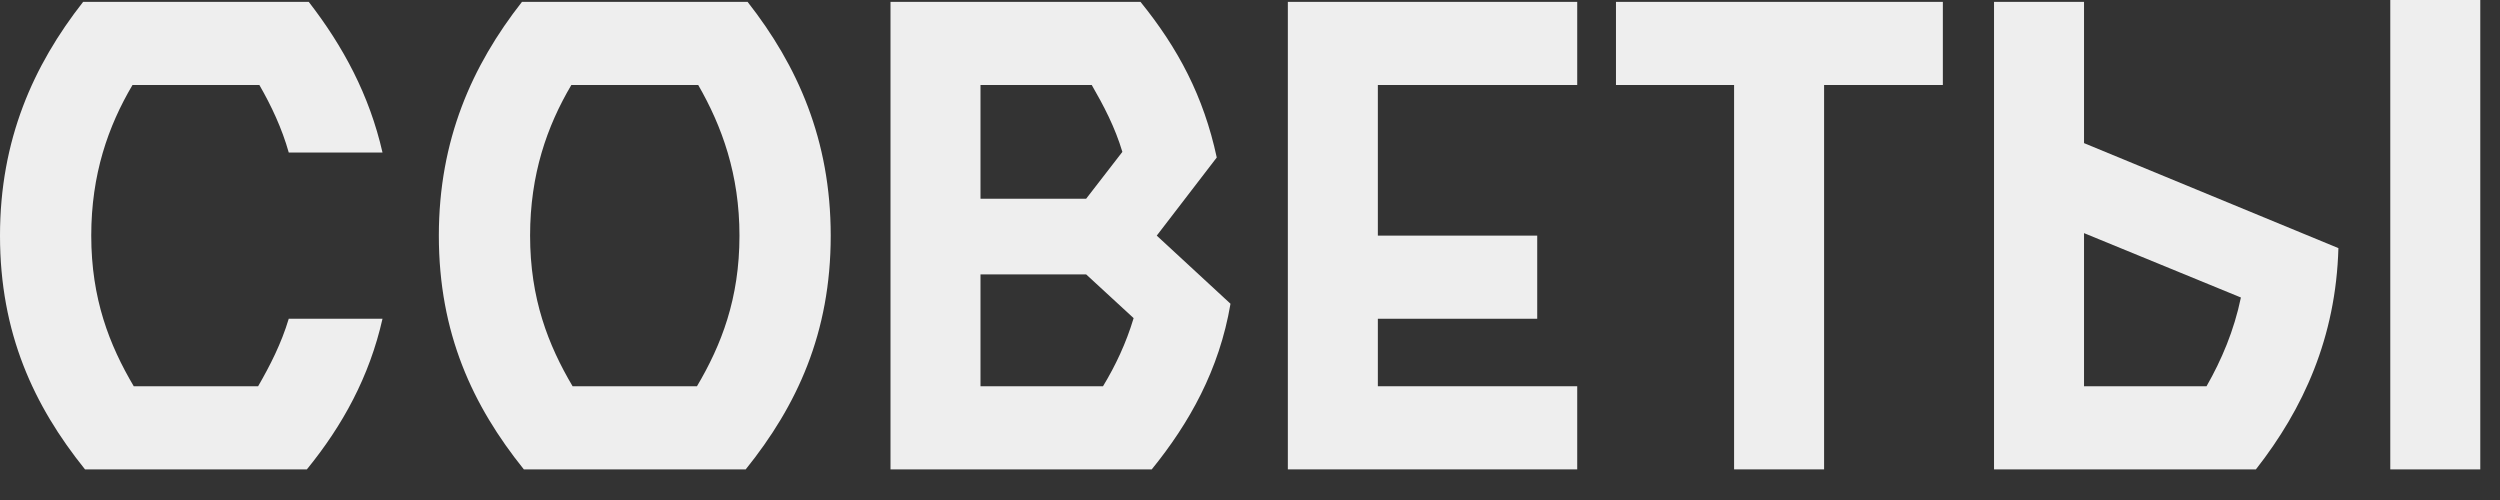 <svg width="80" height="16" viewBox="0 0 80 16" fill="none" xmlns="http://www.w3.org/2000/svg">
<rect x="0" y="0" width="80" height="16" fill="#333333" stroke="none"/>
<path d="M66.689 7.46V12.36H70.609C71.089 11.52 71.489 10.58 71.709 9.52L66.689 7.46ZM66.689 0.06V4.58L74.829 7.94C74.749 10.8 73.709 13.08 72.189 15.02H63.809V0.06H66.689ZM76.489 15.02V0H79.369V15.02H76.489Z" fill="#EEEEEE"/>
<path d="M51.711 2.72V0.06H62.171V2.72H58.371V15.02H55.491V2.72H51.711Z" fill="#EEEEEE"/>
<path d="M41.211 15.02V0.06H50.471V2.72H44.091V7.54H49.191V10.2H44.091V12.36H50.471V15.02H41.211Z" fill="#EEEEEE"/>
<path d="M28.496 0.06H36.496C37.696 1.54 38.516 3.08 38.936 5.04L37.016 7.54L39.376 9.72C39.016 11.84 38.056 13.54 36.856 15.02H28.496V0.06ZM31.376 12.36H35.296C35.696 11.7 36.036 10.98 36.276 10.18L34.756 8.78H31.376V12.36ZM31.376 2.72V6.36H34.756L35.916 4.86C35.676 4.06 35.316 3.38 34.936 2.72H31.376Z" fill="#EEEEEE"/>
<path d="M23.923 0.06C25.523 2.1 26.583 4.48 26.583 7.54C26.583 10.66 25.503 12.98 23.863 15.02H16.763C15.123 12.98 14.043 10.66 14.043 7.54C14.043 4.48 15.103 2.1 16.703 0.06H23.923ZM22.303 12.36C23.083 11.04 23.663 9.56 23.663 7.54C23.663 5.58 23.103 4.04 22.343 2.72H18.283C17.503 4.04 16.963 5.58 16.963 7.54C16.963 9.56 17.543 11.04 18.323 12.36H22.303Z" fill="#EEEEEE"/>
<path d="M12.24 4.88H9.24C9.02 4.1 8.68 3.38 8.3 2.72H4.24C3.46 4.04 2.92 5.58 2.92 7.54C2.92 9.56 3.5 11.04 4.28 12.36H8.26C8.64 11.7 9 11 9.24 10.2H12.24C11.82 12.06 10.96 13.62 9.82 15.02H2.72C1.08 12.98 0 10.66 0 7.54C0 4.48 1.06 2.1 2.66 0.06H9.88C10.98 1.48 11.82 3.04 12.24 4.88Z" fill="#EEEEEE"/>
</svg>
